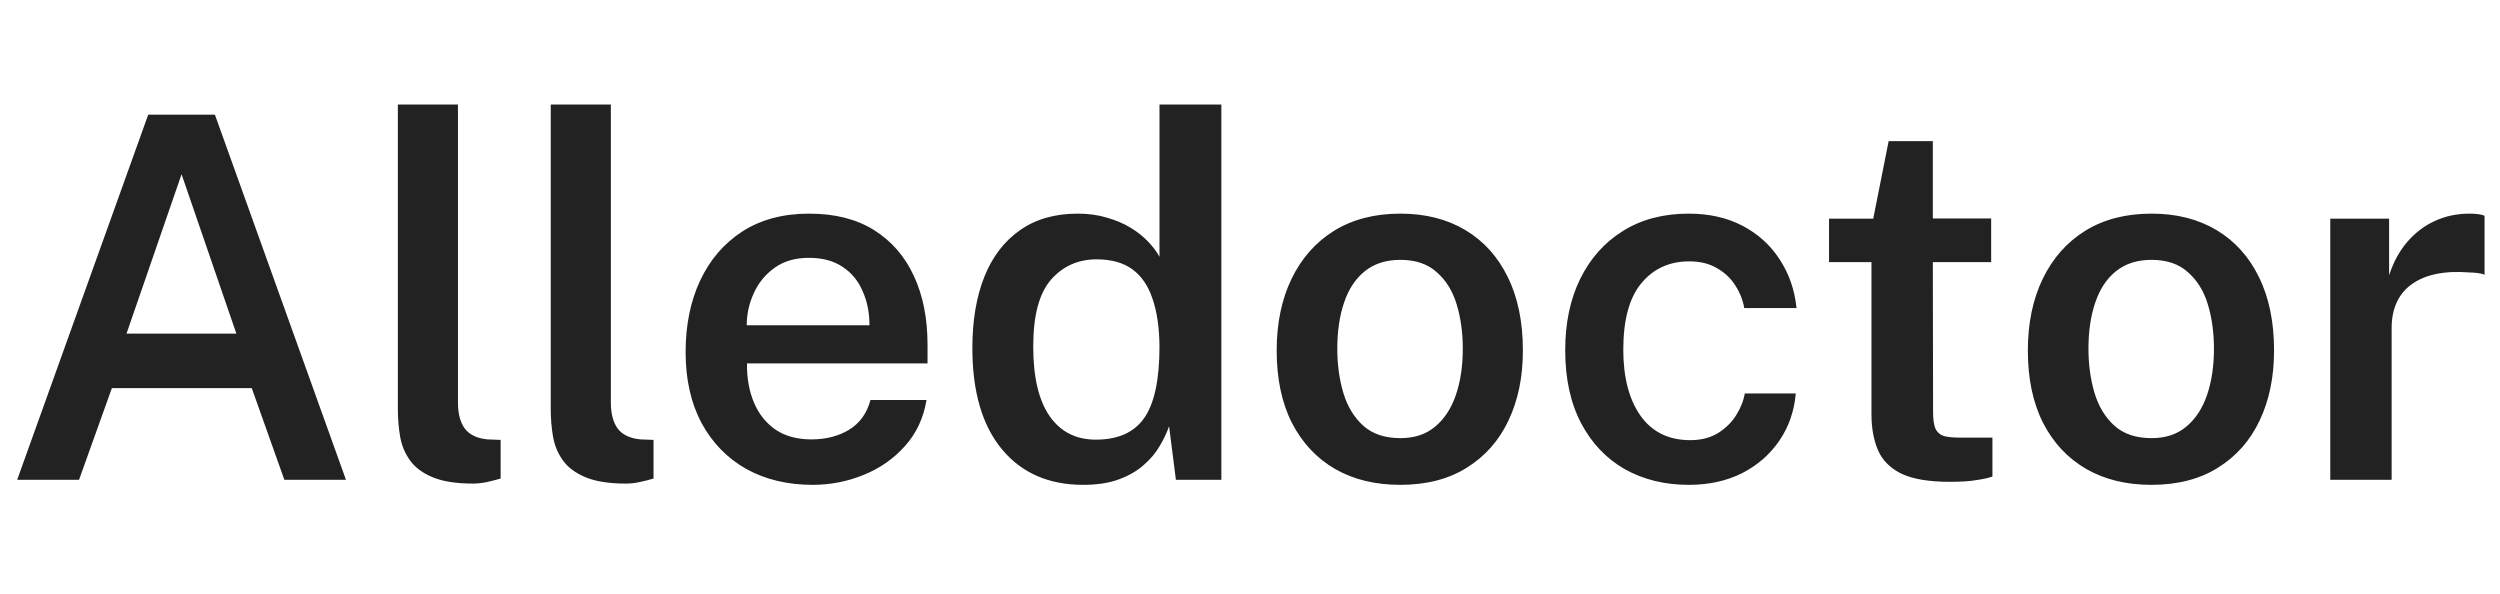<svg xmlns="http://www.w3.org/2000/svg" width="1485" height="353" viewBox="0 0 1485 353" fill="none"><path d="M10.2 285L88.05 68.1H127.65L205.5 285H168.9L149.55 230.55H66.45L46.95 285H10.2ZM75.15 198.15H140.4L107.85 103.5L75.15 198.15ZM281.025 287.25C271.025 287.25 263.025 286 257.025 283.5C251.025 281 246.525 277.65 243.525 273.45C240.525 269.25 238.575 264.55 237.675 259.35C236.775 254.05 236.325 248.65 236.325 243.15V62.1H272.025V238.95C272.025 245.65 273.375 250.85 276.075 254.55C278.875 258.25 283.375 260.4 289.575 261L297.375 261.3V284.25C294.675 285.05 291.925 285.75 289.125 286.35C286.325 286.95 283.625 287.25 281.025 287.25ZM371.845 287.25C361.845 287.25 353.845 286 347.845 283.5C341.845 281 337.345 277.65 334.345 273.45C331.345 269.25 329.395 264.55 328.495 259.35C327.595 254.05 327.145 248.65 327.145 243.15V62.1H362.845V238.95C362.845 245.65 364.195 250.85 366.895 254.55C369.695 258.25 374.195 260.4 380.395 261L388.195 261.3V284.25C385.495 285.05 382.745 285.75 379.945 286.35C377.145 286.95 374.445 287.25 371.845 287.25ZM482.707 288C467.807 288 454.657 284.85 443.257 278.55C431.957 272.15 423.107 263.05 416.707 251.25C410.407 239.45 407.257 225.4 407.257 209.1C407.257 193.2 410.107 179.1 415.807 166.8C421.607 154.4 429.957 144.65 440.857 137.55C451.857 130.45 465.107 126.9 480.607 126.9C495.907 126.9 508.757 130.15 519.157 136.65C529.557 143.15 537.457 152.25 542.857 163.95C548.257 175.55 550.957 189.15 550.957 204.75V215.85H443.707C443.607 224.65 445.007 232.45 447.907 239.25C450.807 246.05 455.107 251.4 460.807 255.3C466.507 259.1 473.557 261 481.957 261C490.557 261 498.007 259.1 504.307 255.3C510.707 251.4 514.957 245.5 517.057 237.6H550.357C548.557 248.4 544.257 257.55 537.457 265.05C530.757 272.55 522.557 278.25 512.857 282.15C503.257 286.05 493.207 288 482.707 288ZM443.557 193.2H516.457C516.457 185.7 515.107 178.95 512.407 172.95C509.807 166.85 505.857 162.05 500.557 158.55C495.257 154.95 488.557 153.15 480.457 153.15C472.457 153.15 465.707 155.1 460.207 159C454.707 162.9 450.557 167.95 447.757 174.15C444.957 180.25 443.557 186.6 443.557 193.2ZM643.437 288C622.937 288 606.837 280.95 595.137 266.85C583.437 252.75 577.587 232.7 577.587 206.7C577.587 190.5 579.937 176.45 584.637 164.55C589.437 152.55 596.487 143.3 605.787 136.8C615.087 130.2 626.537 126.9 640.137 126.9C646.537 126.9 652.337 127.7 657.537 129.3C662.837 130.8 667.537 132.8 671.637 135.3C675.737 137.8 679.187 140.55 681.987 143.55C684.887 146.55 687.137 149.55 688.737 152.55V62.1H725.487V285H698.487L694.437 253.2C693.137 256.9 691.287 260.8 688.887 264.9C686.587 268.9 683.437 272.65 679.437 276.15C675.537 279.65 670.637 282.5 664.737 284.7C658.837 286.9 651.737 288 643.437 288ZM650.937 261.15C664.037 261.15 673.587 256.9 679.587 248.4C685.687 239.8 688.737 225.6 688.737 205.8C688.637 194.5 687.237 185 684.537 177.3C681.937 169.6 677.937 163.8 672.537 159.9C667.137 156 660.087 154.05 651.387 154.05C640.387 154.05 631.337 158.1 624.237 166.2C617.237 174.3 613.737 187.5 613.737 205.8C613.737 224 616.987 237.8 623.487 247.2C629.987 256.5 639.137 261.15 650.937 261.15ZM831.698 288C816.898 288 803.998 284.85 792.998 278.55C781.998 272.15 773.448 263 767.348 251.1C761.348 239.2 758.348 224.9 758.348 208.2C758.348 192 761.298 177.8 767.198 165.6C773.098 153.4 781.498 143.9 792.398 137.1C803.398 130.3 816.548 126.9 831.848 126.9C846.648 126.9 859.498 130.15 870.398 136.65C881.298 143.15 889.698 152.45 895.598 164.55C901.598 176.65 904.598 191.2 904.598 208.2C904.598 223.9 901.748 237.75 896.048 249.75C890.448 261.65 882.198 271 871.298 277.8C860.498 284.6 847.298 288 831.698 288ZM831.848 260.25C840.248 260.25 847.148 257.95 852.548 253.35C858.048 248.75 862.148 242.45 864.848 234.45C867.548 226.45 868.898 217.35 868.898 207.15C868.898 197.65 867.698 188.9 865.298 180.9C862.898 172.9 858.948 166.5 853.448 161.7C848.048 156.8 840.848 154.35 831.848 154.35C823.348 154.35 816.298 156.6 810.698 161.1C805.198 165.5 801.098 171.7 798.398 179.7C795.698 187.6 794.348 196.75 794.348 207.15C794.348 216.55 795.548 225.3 797.948 233.4C800.348 241.4 804.298 247.9 809.798 252.9C815.298 257.8 822.648 260.25 831.848 260.25ZM1003.09 288C988.885 288 976.235 284.9 965.135 278.7C954.135 272.4 945.485 263.3 939.185 251.4C932.885 239.4 929.735 224.95 929.735 208.05C929.735 191.95 932.685 177.85 938.585 165.75C944.585 153.55 953.035 144.05 963.935 137.25C974.935 130.35 987.985 126.9 1003.09 126.9C1015.19 126.9 1025.84 129.3 1035.04 134.1C1044.24 138.9 1051.59 145.55 1057.09 154.05C1062.69 162.55 1066.04 172.2 1067.14 183H1036.09C1035.29 178.3 1033.54 173.85 1030.84 169.65C1028.14 165.35 1024.49 161.9 1019.89 159.3C1015.39 156.6 1009.89 155.25 1003.39 155.25C991.685 155.25 982.235 159.55 975.035 168.15C967.835 176.75 964.235 189.95 964.235 207.75C964.235 224.15 967.635 237.2 974.435 246.9C981.335 256.6 991.185 261.45 1003.99 261.45C1010.39 261.45 1015.89 260.05 1020.49 257.25C1025.09 254.35 1028.69 250.8 1031.29 246.6C1033.99 242.3 1035.69 238 1036.39 233.7H1066.69C1065.79 244.2 1062.54 253.55 1056.94 261.75C1051.34 269.95 1043.94 276.4 1034.74 281.1C1025.54 285.7 1014.99 288 1003.09 288ZM1158.15 286.2C1145.85 286.2 1136.3 284.6 1129.5 281.4C1122.8 278.1 1118.15 273.45 1115.55 267.45C1112.95 261.45 1111.65 254.3 1111.65 246V155.7H1086.45V129.9H1112.7L1121.85 83.85H1148.1V129.75H1182.75V155.7H1148.1L1148.25 244.65C1148.25 249.25 1148.75 252.65 1149.75 254.85C1150.85 256.95 1152.55 258.35 1154.85 259.05C1157.25 259.65 1160.4 259.95 1164.3 259.95H1183.5V283.05C1181.4 283.85 1178.3 284.55 1174.2 285.15C1170.2 285.85 1164.85 286.2 1158.15 286.2ZM1277.89 288C1263.09 288 1250.19 284.85 1239.19 278.55C1228.19 272.15 1219.64 263 1213.54 251.1C1207.54 239.2 1204.54 224.9 1204.54 208.2C1204.54 192 1207.49 177.8 1213.39 165.6C1219.29 153.4 1227.69 143.9 1238.59 137.1C1249.59 130.3 1262.74 126.9 1278.04 126.9C1292.84 126.9 1305.69 130.15 1316.59 136.65C1327.49 143.15 1335.89 152.45 1341.79 164.55C1347.79 176.65 1350.79 191.2 1350.79 208.2C1350.79 223.9 1347.94 237.75 1342.24 249.75C1336.64 261.65 1328.39 271 1317.49 277.8C1306.69 284.6 1293.49 288 1277.89 288ZM1278.04 260.25C1286.44 260.25 1293.34 257.95 1298.74 253.35C1304.24 248.75 1308.34 242.45 1311.04 234.45C1313.74 226.45 1315.09 217.35 1315.09 207.15C1315.09 197.65 1313.89 188.9 1311.49 180.9C1309.09 172.9 1305.14 166.5 1299.64 161.7C1294.24 156.8 1287.04 154.35 1278.04 154.35C1269.54 154.35 1262.49 156.6 1256.89 161.1C1251.39 165.5 1247.29 171.7 1244.59 179.7C1241.89 187.6 1240.54 196.75 1240.54 207.15C1240.54 216.55 1241.74 225.3 1244.14 233.4C1246.54 241.4 1250.49 247.9 1255.99 252.9C1261.49 257.8 1268.84 260.25 1278.04 260.25ZM1384.18 285V129.9H1419.13V163.5C1421.63 155.8 1425.18 149.25 1429.78 143.85C1434.48 138.35 1439.98 134.15 1446.28 131.25C1452.58 128.35 1459.43 126.9 1466.83 126.9C1468.63 126.9 1470.38 127 1472.08 127.2C1473.78 127.4 1475.03 127.75 1475.83 128.25V163.2C1474.73 162.7 1473.28 162.35 1471.48 162.15C1469.78 161.95 1468.28 161.85 1466.98 161.85C1459.48 161.25 1452.83 161.55 1447.03 162.75C1441.33 163.95 1436.48 166 1432.48 168.9C1428.58 171.7 1425.63 175.3 1423.63 179.7C1421.63 184 1420.63 189.05 1420.63 194.85V285H1384.18Z" fill="#222222"></path></svg>